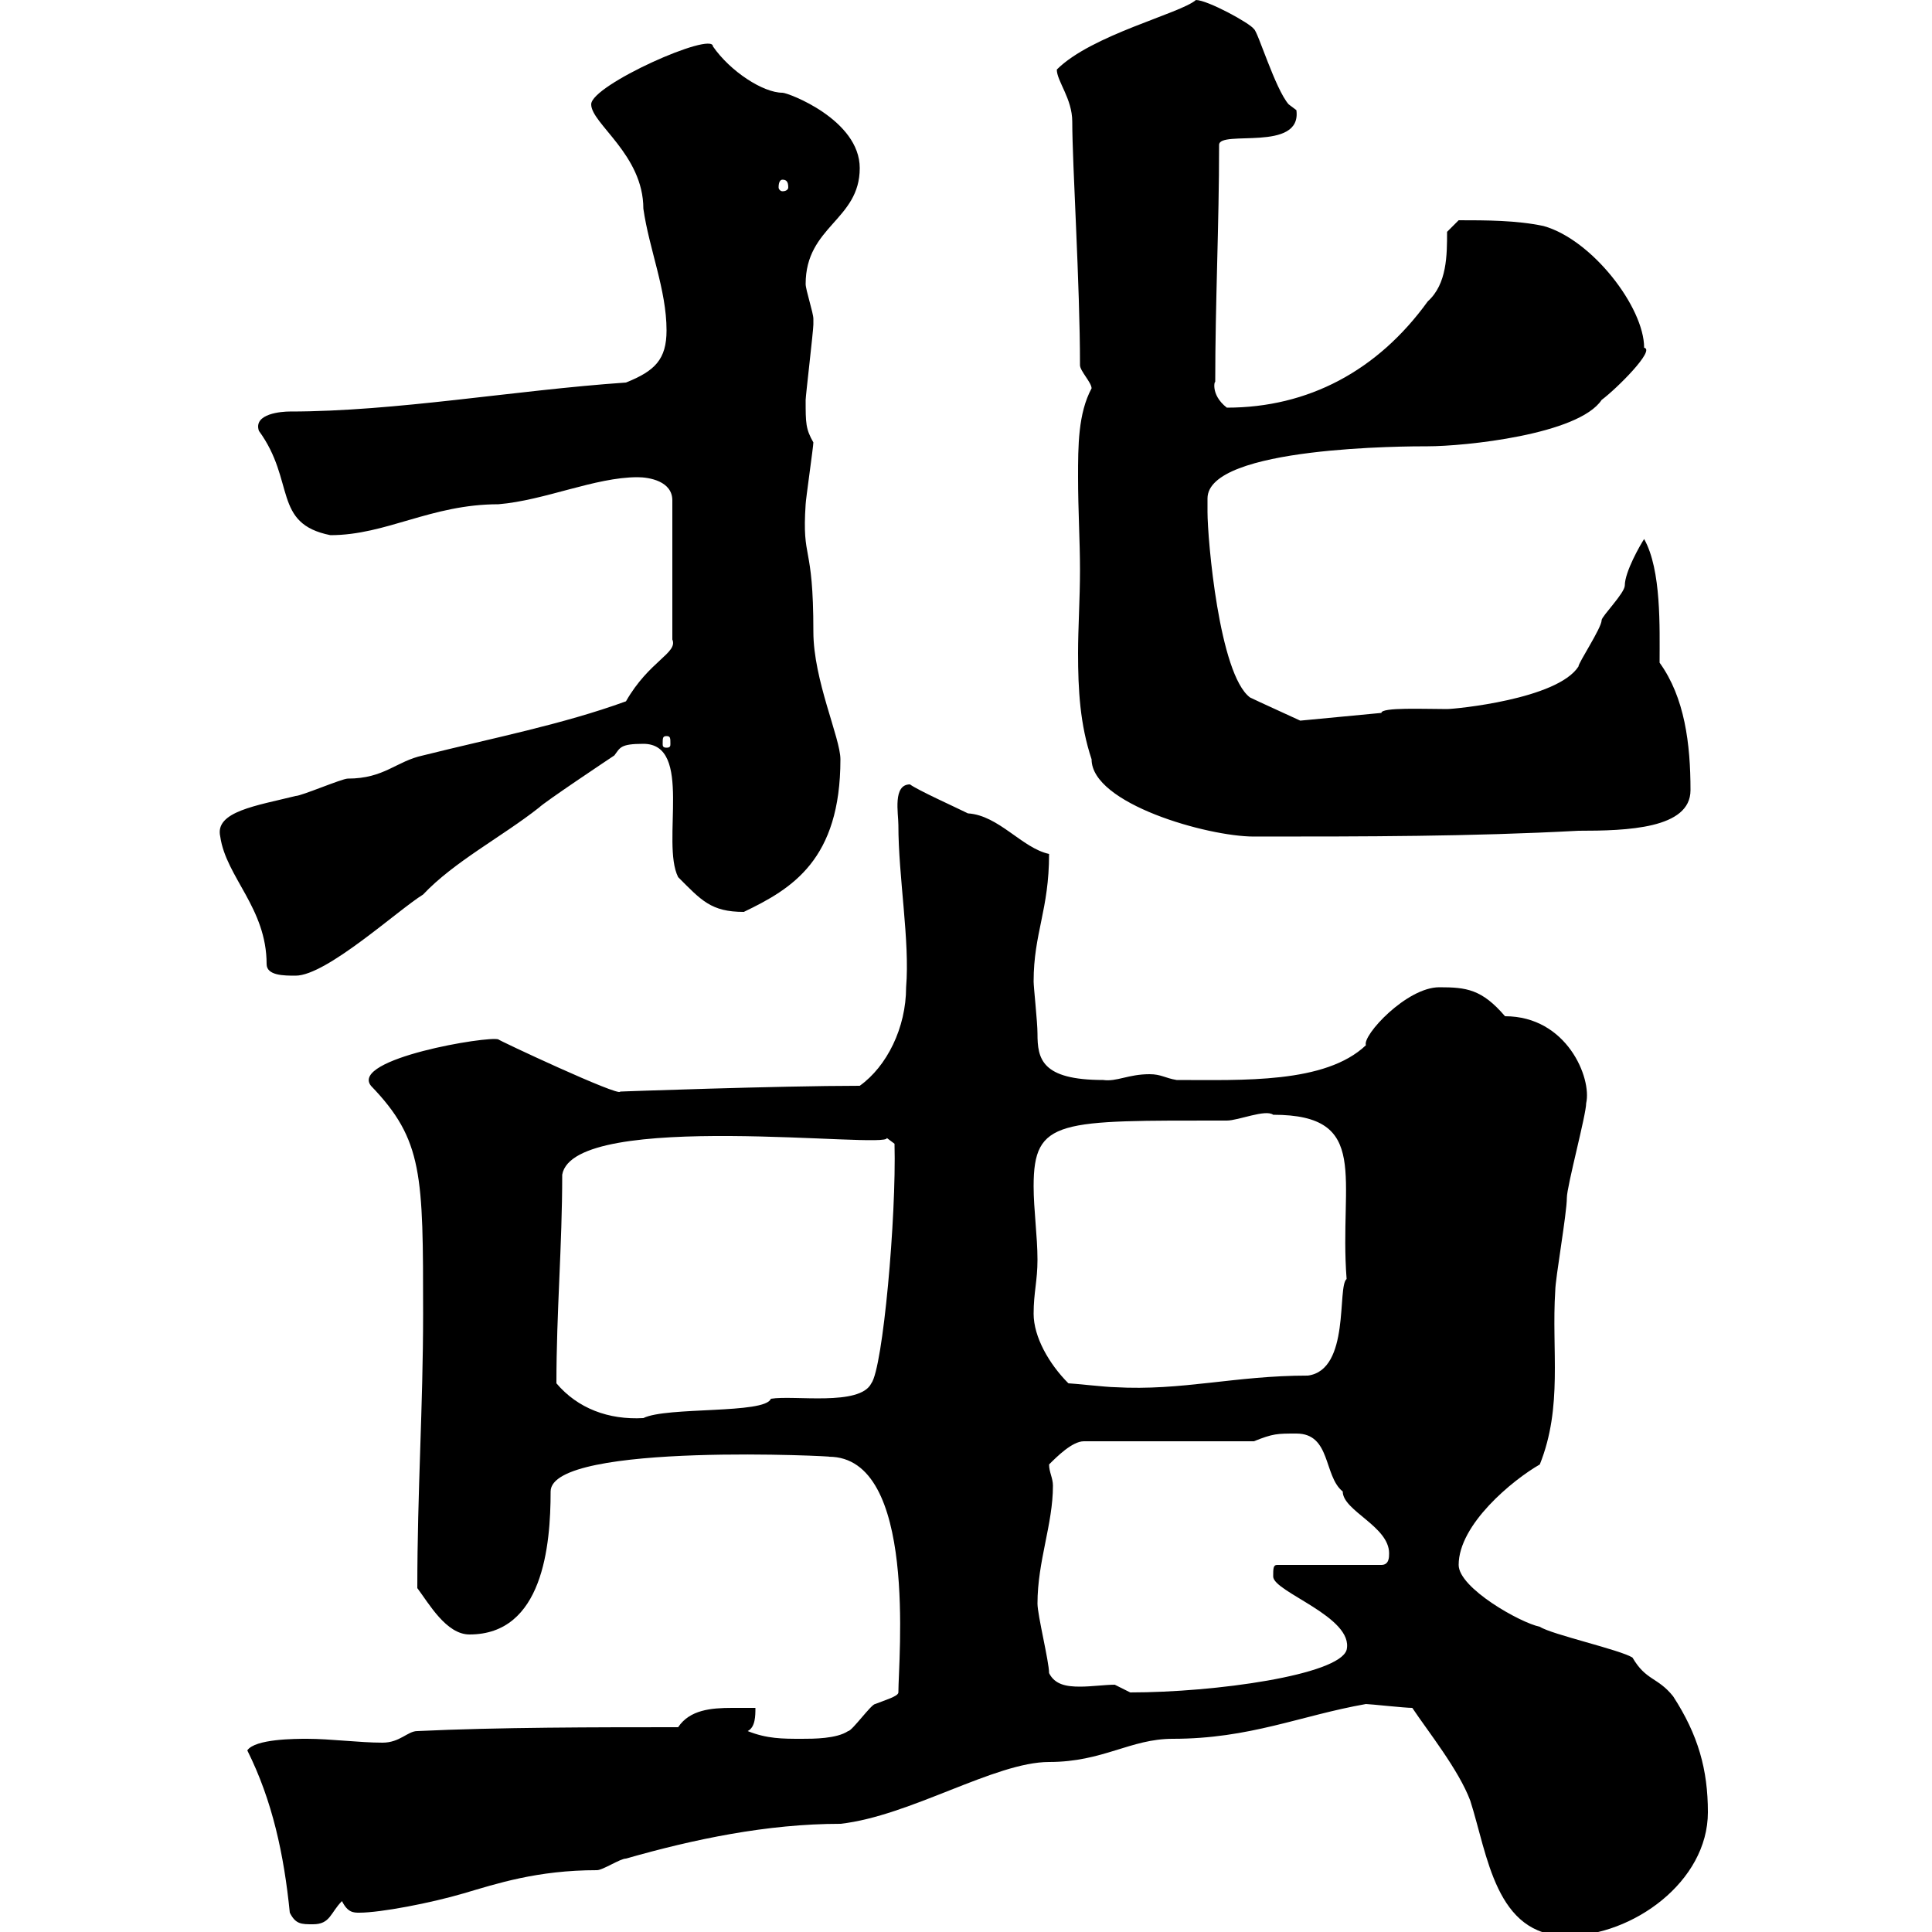 <svg xmlns="http://www.w3.org/2000/svg" xmlns:xlink="http://www.w3.org/1999/xlink" width="300" height="300"><path d="M219.30 265.20C221.70 268.80 226.50 274.80 228.30 279.60C231 288 232.20 300.60 243.30 300.60C253.50 300.60 265.20 292.20 265.20 281.40C265.20 274.80 263.70 269.40 259.80 263.40C257.40 260.40 255.60 261 253.50 257.40C251.70 256.20 240.90 253.80 239.10 252.60C236.10 252 226.50 246.60 226.50 243C226.50 236.70 234.90 229.80 239.10 227.40C242.70 218.40 240.90 209.70 241.50 200.40C241.50 198.60 243.30 188.40 243.30 186C243.30 184.20 246.30 173.10 246.30 171.30C247.20 167.40 243.30 157.80 233.70 157.80C230.10 153.60 227.70 153.30 223.50 153.30C218.40 153.30 211.50 160.80 212.10 162.30C205.80 168.30 192.90 167.70 182.70 167.70C180.90 167.40 180.30 166.80 178.50 166.80C175.20 166.80 173.40 168 171.30 167.70C161.70 167.70 161.10 164.40 161.10 160.50C161.10 158.70 160.50 153.30 160.50 152.40C160.50 144.90 162.90 141.30 162.90 132.60C158.70 131.70 155.10 126.60 150.30 126.30C148.50 125.40 142.50 122.70 141.30 121.80C138.60 121.80 139.50 126.30 139.50 128.10C139.50 136.20 141.30 146.10 140.70 153.30C140.70 159.60 137.70 165.60 133.50 168.60C120.90 168.60 96 169.50 96.30 169.50C96.30 170.40 77.10 161.40 77.40 161.40C75.90 160.80 54.30 164.40 57.60 168.60C65.70 177 65.70 182.40 65.70 204C65.70 218.40 64.80 231.60 64.80 246.60C66.60 249 69.30 253.80 72.90 253.80C84.30 253.80 85.50 240 85.50 231.60C85.50 223.80 131.10 226.20 128.70 226.20C142.50 226.20 139.50 257.70 139.50 262.80C139.50 263.40 137.40 264 135.90 264.60C135.30 264.60 132.30 268.80 131.70 268.80C129.90 270 126.30 270 124.50 270C121.50 270 119.10 270 116.10 268.80C117.30 268.20 117.30 266.40 117.30 265.20C116.10 265.20 114.90 265.20 113.70 265.20C110.40 265.20 107.10 265.50 105.30 268.20C92.70 268.20 77.40 268.20 64.80 268.80C63.30 268.80 62.10 270.60 59.40 270.60C55.80 270.60 51.30 270 47.70 270C45.90 270 39.60 270 38.40 271.80C42.30 279.60 44.10 288 45 297C45.90 298.80 46.80 298.80 48.60 298.80C51.30 298.80 51.30 297 53.10 295.20C54 297 54.90 297 55.80 297C59.10 297 66.90 295.50 72 294C77.10 292.50 83.40 290.40 92.70 290.40C93.60 290.40 96.30 288.60 97.20 288.60C107.70 285.60 119.10 283.20 130.50 283.20C141.30 282 154.50 273.60 162.90 273.60C171.30 273.60 175.50 270 182.10 270C194.10 270 201.90 266.40 212.10 264.60C212.70 264.60 218.10 265.20 219.30 265.20ZM162.90 259.80C162.90 258 161.10 250.80 161.10 249C161.10 242.40 163.50 236.70 163.50 230.70C163.50 229.50 162.90 228.60 162.90 227.40C164.10 226.20 166.50 223.80 168.30 223.80L194.70 223.80C197.70 222.60 198.30 222.60 201.30 222.60C206.70 222.60 205.50 229.20 208.50 231.60C208.50 234.60 215.70 237 215.70 241.20C215.70 241.80 215.70 243 214.50 243L198.30 243C197.70 243 197.70 243.60 197.70 244.80C197.70 247.20 210.30 251.10 209.10 256.20C207.90 260.10 188.70 262.80 175.50 262.80C175.50 262.80 173.10 261.60 173.10 261.60C171.60 261.60 169.50 261.90 167.70 261.90C165.60 261.90 163.80 261.60 162.90 259.80ZM86.40 214.80C86.40 203.70 87.30 193.50 87.30 182.40C89.10 172.20 138.30 178.50 137.70 176.70L138.90 177.60C139.20 189 137.10 212.40 135.30 214.80C133.50 218.40 123.30 216.60 119.70 217.20C118.80 219.60 103.50 218.40 99.90 220.20C94.50 220.50 89.70 218.70 86.40 214.80ZM165.90 214.80C162.90 211.80 160.50 207.60 160.50 204C160.50 200.70 161.10 198.90 161.10 195.60C161.10 192 160.50 187.80 160.50 184.20C160.50 173.70 164.40 174 190.50 174C192.30 174 196.50 172.20 197.70 173.10C213 173.10 207.90 183 209.10 198.60C207.60 199.80 209.70 212.70 203.10 213.60C191.70 213.60 183.60 216 173.10 215.40C171.90 215.40 166.50 214.80 165.90 214.80ZM34.20 129.90C35.10 136.20 41.40 141 41.40 149.70C41.40 151.50 44.10 151.50 45.90 151.50C50.70 151.50 61.80 141.30 65.70 138.90C70.50 133.80 78 129.90 83.70 125.40C84.60 124.50 94.50 117.90 95.40 117.30C96.30 116.10 96.30 115.50 99.90 115.50C107.70 115.50 102.60 130.80 105.30 136.20C108.90 139.80 110.40 141.60 115.50 141.60C123 138 130.50 133.50 130.50 117.90C130.50 114.60 126.30 105.60 126.30 98.10C126.30 84 124.50 87.30 125.10 78.30C125.10 77.70 126.30 69.30 126.30 68.70C125.10 66.60 125.10 65.70 125.10 62.10C125.10 61.50 126.30 51.30 126.30 50.40C126.30 50.40 126.30 50.40 126.30 49.50C126.30 48.60 125.10 45 125.10 44.10C125.10 35.10 133.50 34.20 133.50 26.10C133.50 18.60 122.40 14.40 121.50 14.40C118.50 14.40 113.40 11.10 110.70 7.20C110.70 4.80 91.80 13.20 91.80 16.20C91.80 19.20 99.90 24 99.90 32.40C100.80 38.70 103.50 45 103.50 51.30C103.50 55.80 101.70 57.60 97.20 59.40C79.80 60.60 61.50 63.90 45 63.90C43.80 63.90 39.30 64.20 40.20 66.90C45.90 74.70 42.30 81.30 51.30 83.10C60 83.10 66.90 78.30 77.40 78.30C84.60 77.70 92.40 74.10 99 74.10C100.80 74.10 104.40 74.70 104.40 77.70L104.40 99.30C105.30 101.40 100.80 102.60 97.20 108.90C87.30 112.50 76.50 114.60 65.70 117.30C61.50 118.20 59.70 120.90 54 120.90C53.10 120.90 46.80 123.60 45.90 123.60C39.90 125.10 33.30 126 34.20 129.90ZM169.50 117.90C169.50 124.80 187.50 129.90 194.70 129.90C212.10 129.90 228.30 129.90 245.10 129C252.60 129 262.50 128.70 262.50 122.70C262.50 115.50 261.60 108.30 257.70 102.90C257.70 97.50 258 88.50 255.30 83.70C254.70 84.60 252.30 88.80 252.30 90.90C252.30 92.10 248.70 95.70 248.70 96.30C248.70 97.50 245.10 102.90 245.10 103.50C241.80 108.60 225.90 110.10 224.70 110.10C221.10 110.10 214.50 109.80 214.50 110.70L201.90 111.90C201.30 111.60 195.30 108.90 194.10 108.30C189.30 104.70 187.50 83.70 187.50 79.50C187.50 78.60 187.50 78 187.50 77.40C187.50 69.30 218.70 69.30 221.70 69.30C227.40 69.30 245.10 67.50 248.70 62.10C251.10 60.30 257.10 54.30 255.30 54C255.30 47.70 247.20 37.20 239.70 35.10C235.50 34.20 230.70 34.20 226.50 34.20L224.70 36C224.70 39.60 224.70 44.10 221.70 46.80C213.90 57.60 203.10 63.30 190.50 63.30C187.80 61.20 188.70 58.80 188.70 59.40C188.70 46.80 189.30 35.10 189.30 22.50C189.30 20.10 202.20 23.70 201.30 17.10C201.30 17.10 200.10 16.20 200.10 16.20C198 13.80 195.30 4.80 194.70 4.50C194.10 3.60 187.50 0 185.70 0C183.30 2.10 169.50 5.40 164.10 10.80C164.10 12.60 166.50 15.30 166.50 18.90C166.50 25.50 167.70 44.10 167.70 56.70C167.70 57.60 169.50 59.40 169.50 60.30C167.40 64.20 167.40 69.30 167.40 74.10C167.40 79.20 167.70 84 167.70 88.50C167.70 93 167.40 97.50 167.40 101.40C167.40 107.10 167.70 112.50 169.50 117.90ZM103.50 114.30C104.10 114.30 104.10 114.60 104.10 115.50C104.10 115.80 104.10 116.10 103.50 116.10C102.90 116.10 102.90 115.80 102.90 115.50C102.90 114.60 102.90 114.30 103.50 114.30ZM121.50 27.90C122.10 27.90 122.40 28.20 122.40 29.10C122.40 29.40 122.10 29.70 121.50 29.70C121.20 29.70 120.90 29.40 120.90 29.10C120.90 28.20 121.20 27.90 121.50 27.90Z"/></svg>